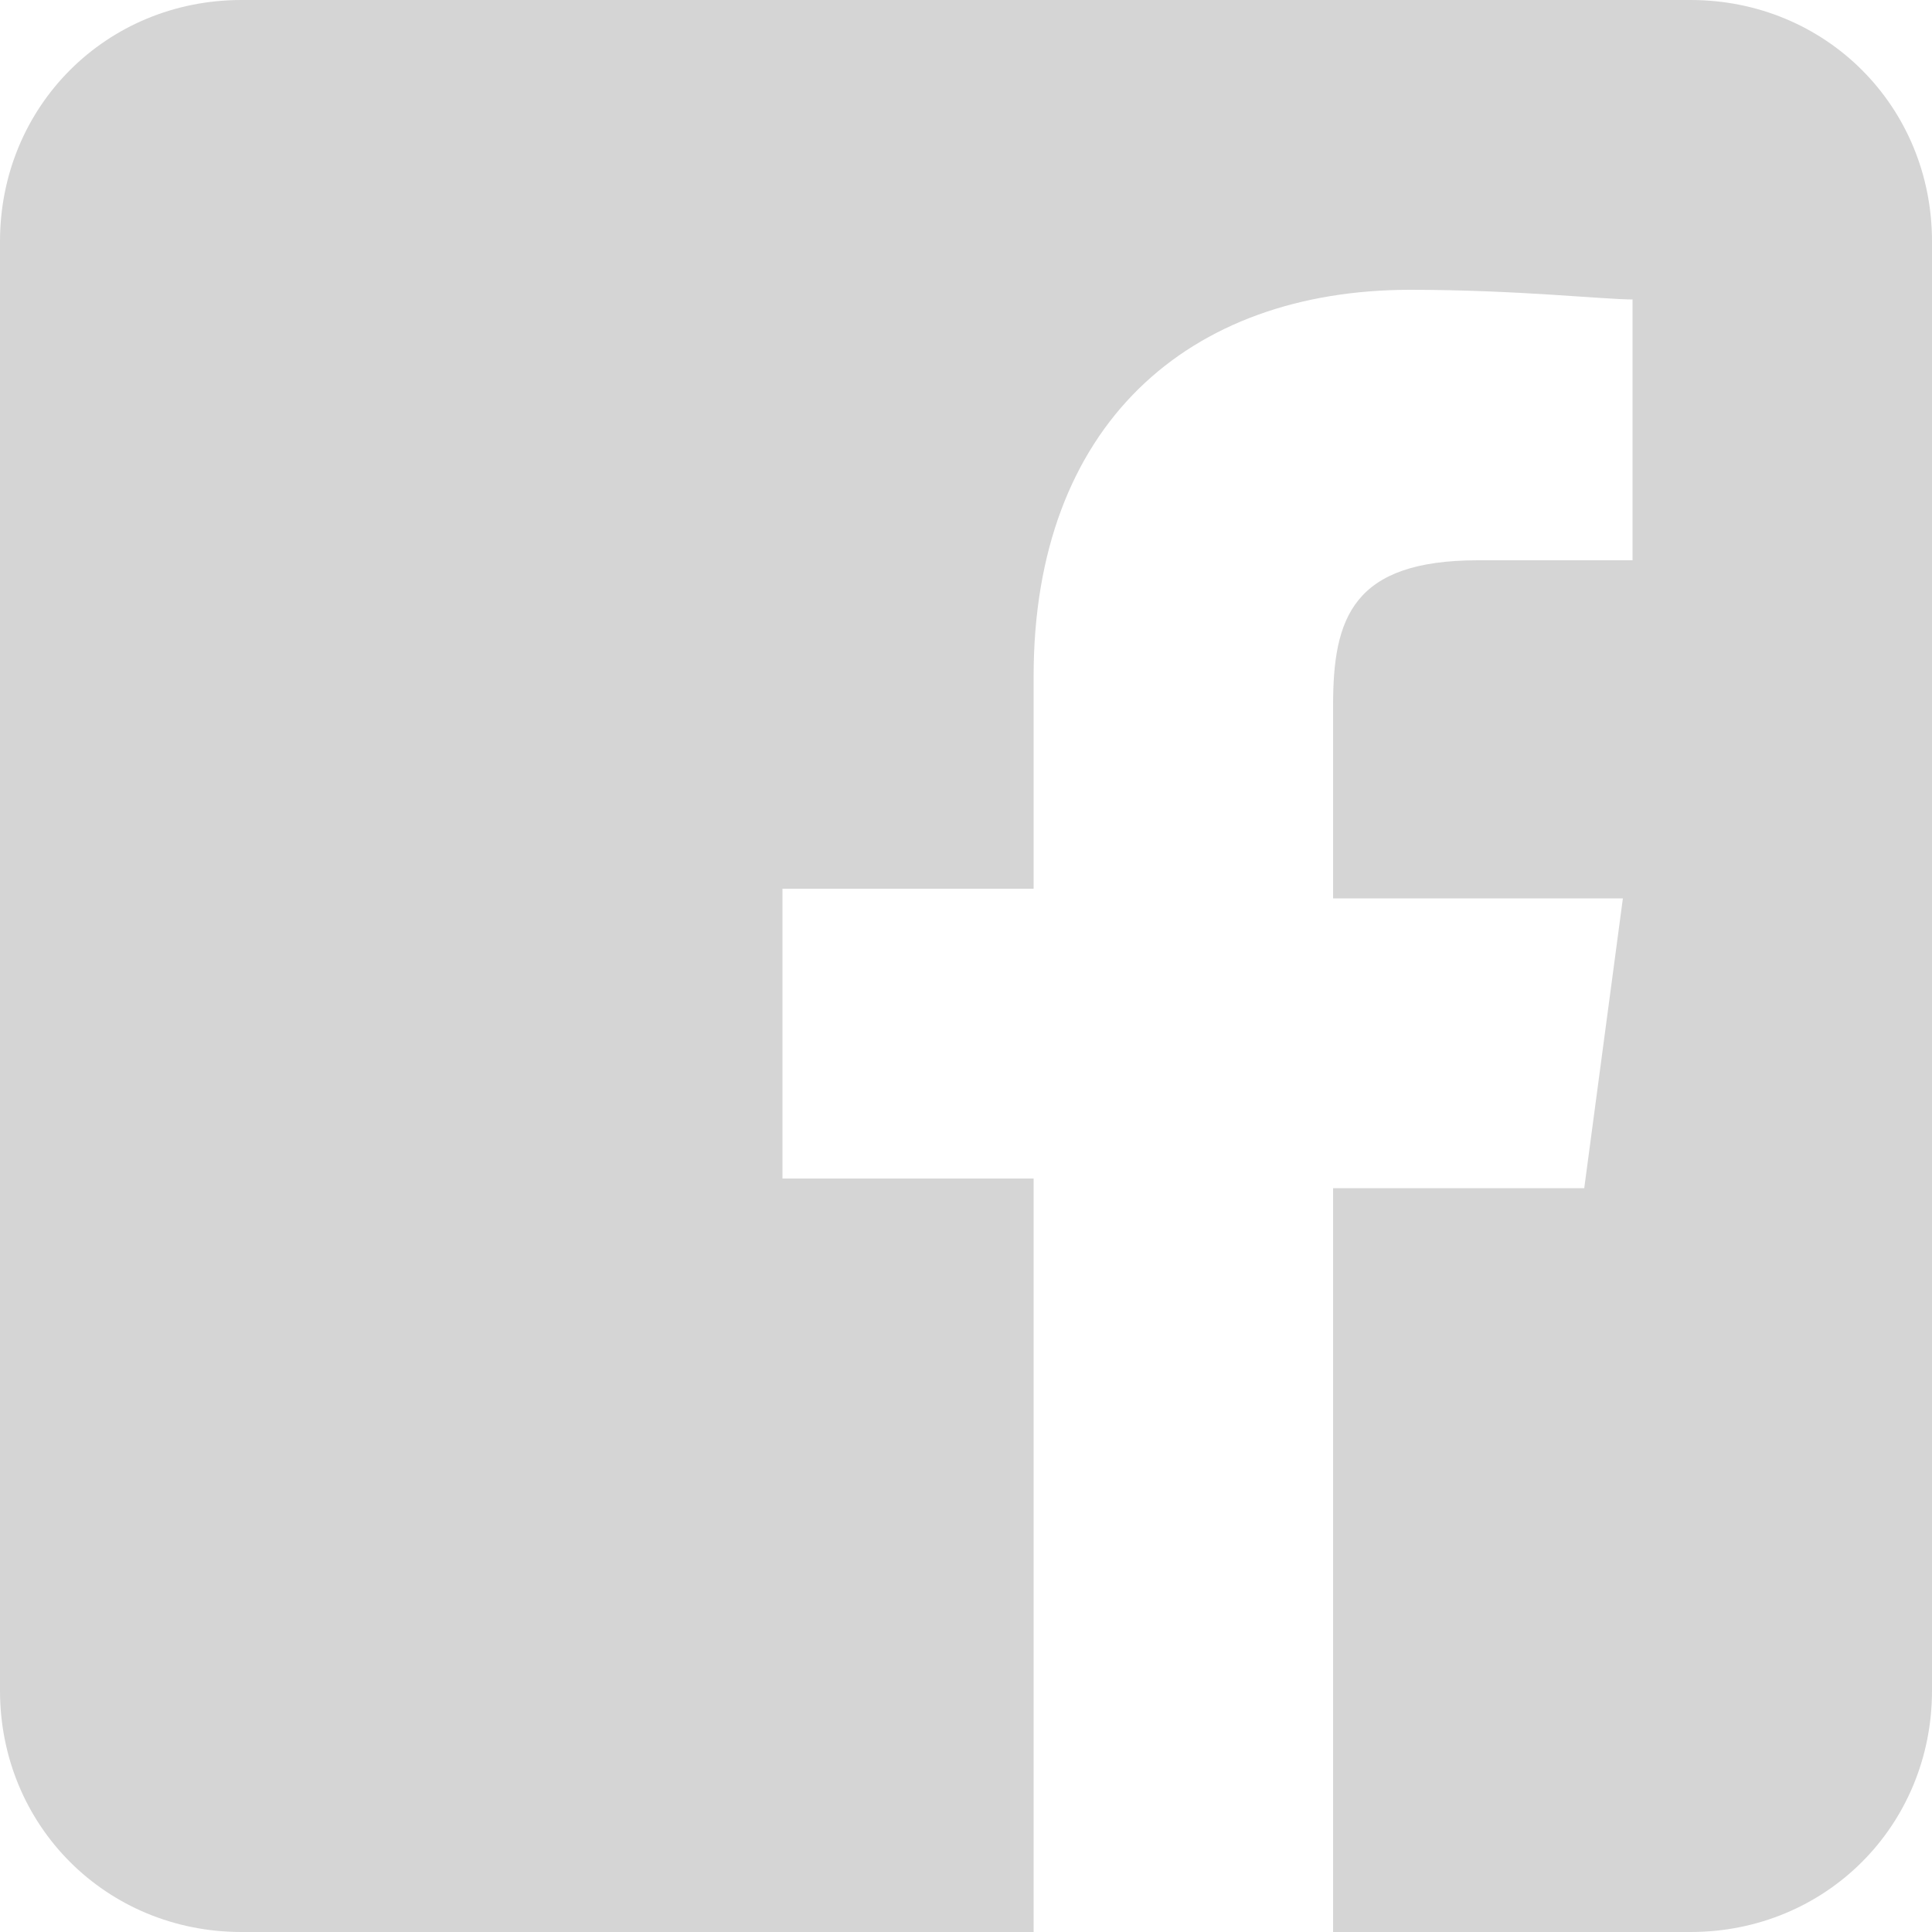 <svg role="img" aria-hidden="true" focusable="false" fill="#d5d5d5"
    xmlns="http://www.w3.org/2000/svg" width="16" height="16" viewBox="0 0 20 20">
    <path d="M2.5 20C1.1 20 0 18.9 0 17.5v-15C0 1.1 1.1 0 2.5 0h15C18.9 0 20 1.1 20 2.5v15c0 1.4-1.1 2.5-2.5 2.5h-3.7v-7.7h2.6l.4-3h-3v-2c0-.9.2-1.5 1.5-1.5h1.6V3.1c-.3 0-1.2-.1-2.3-.1-2.3 0-3.9 1.4-3.9 4v2.2H8.1v3h2.6V20H2.5z"></path>
</svg>